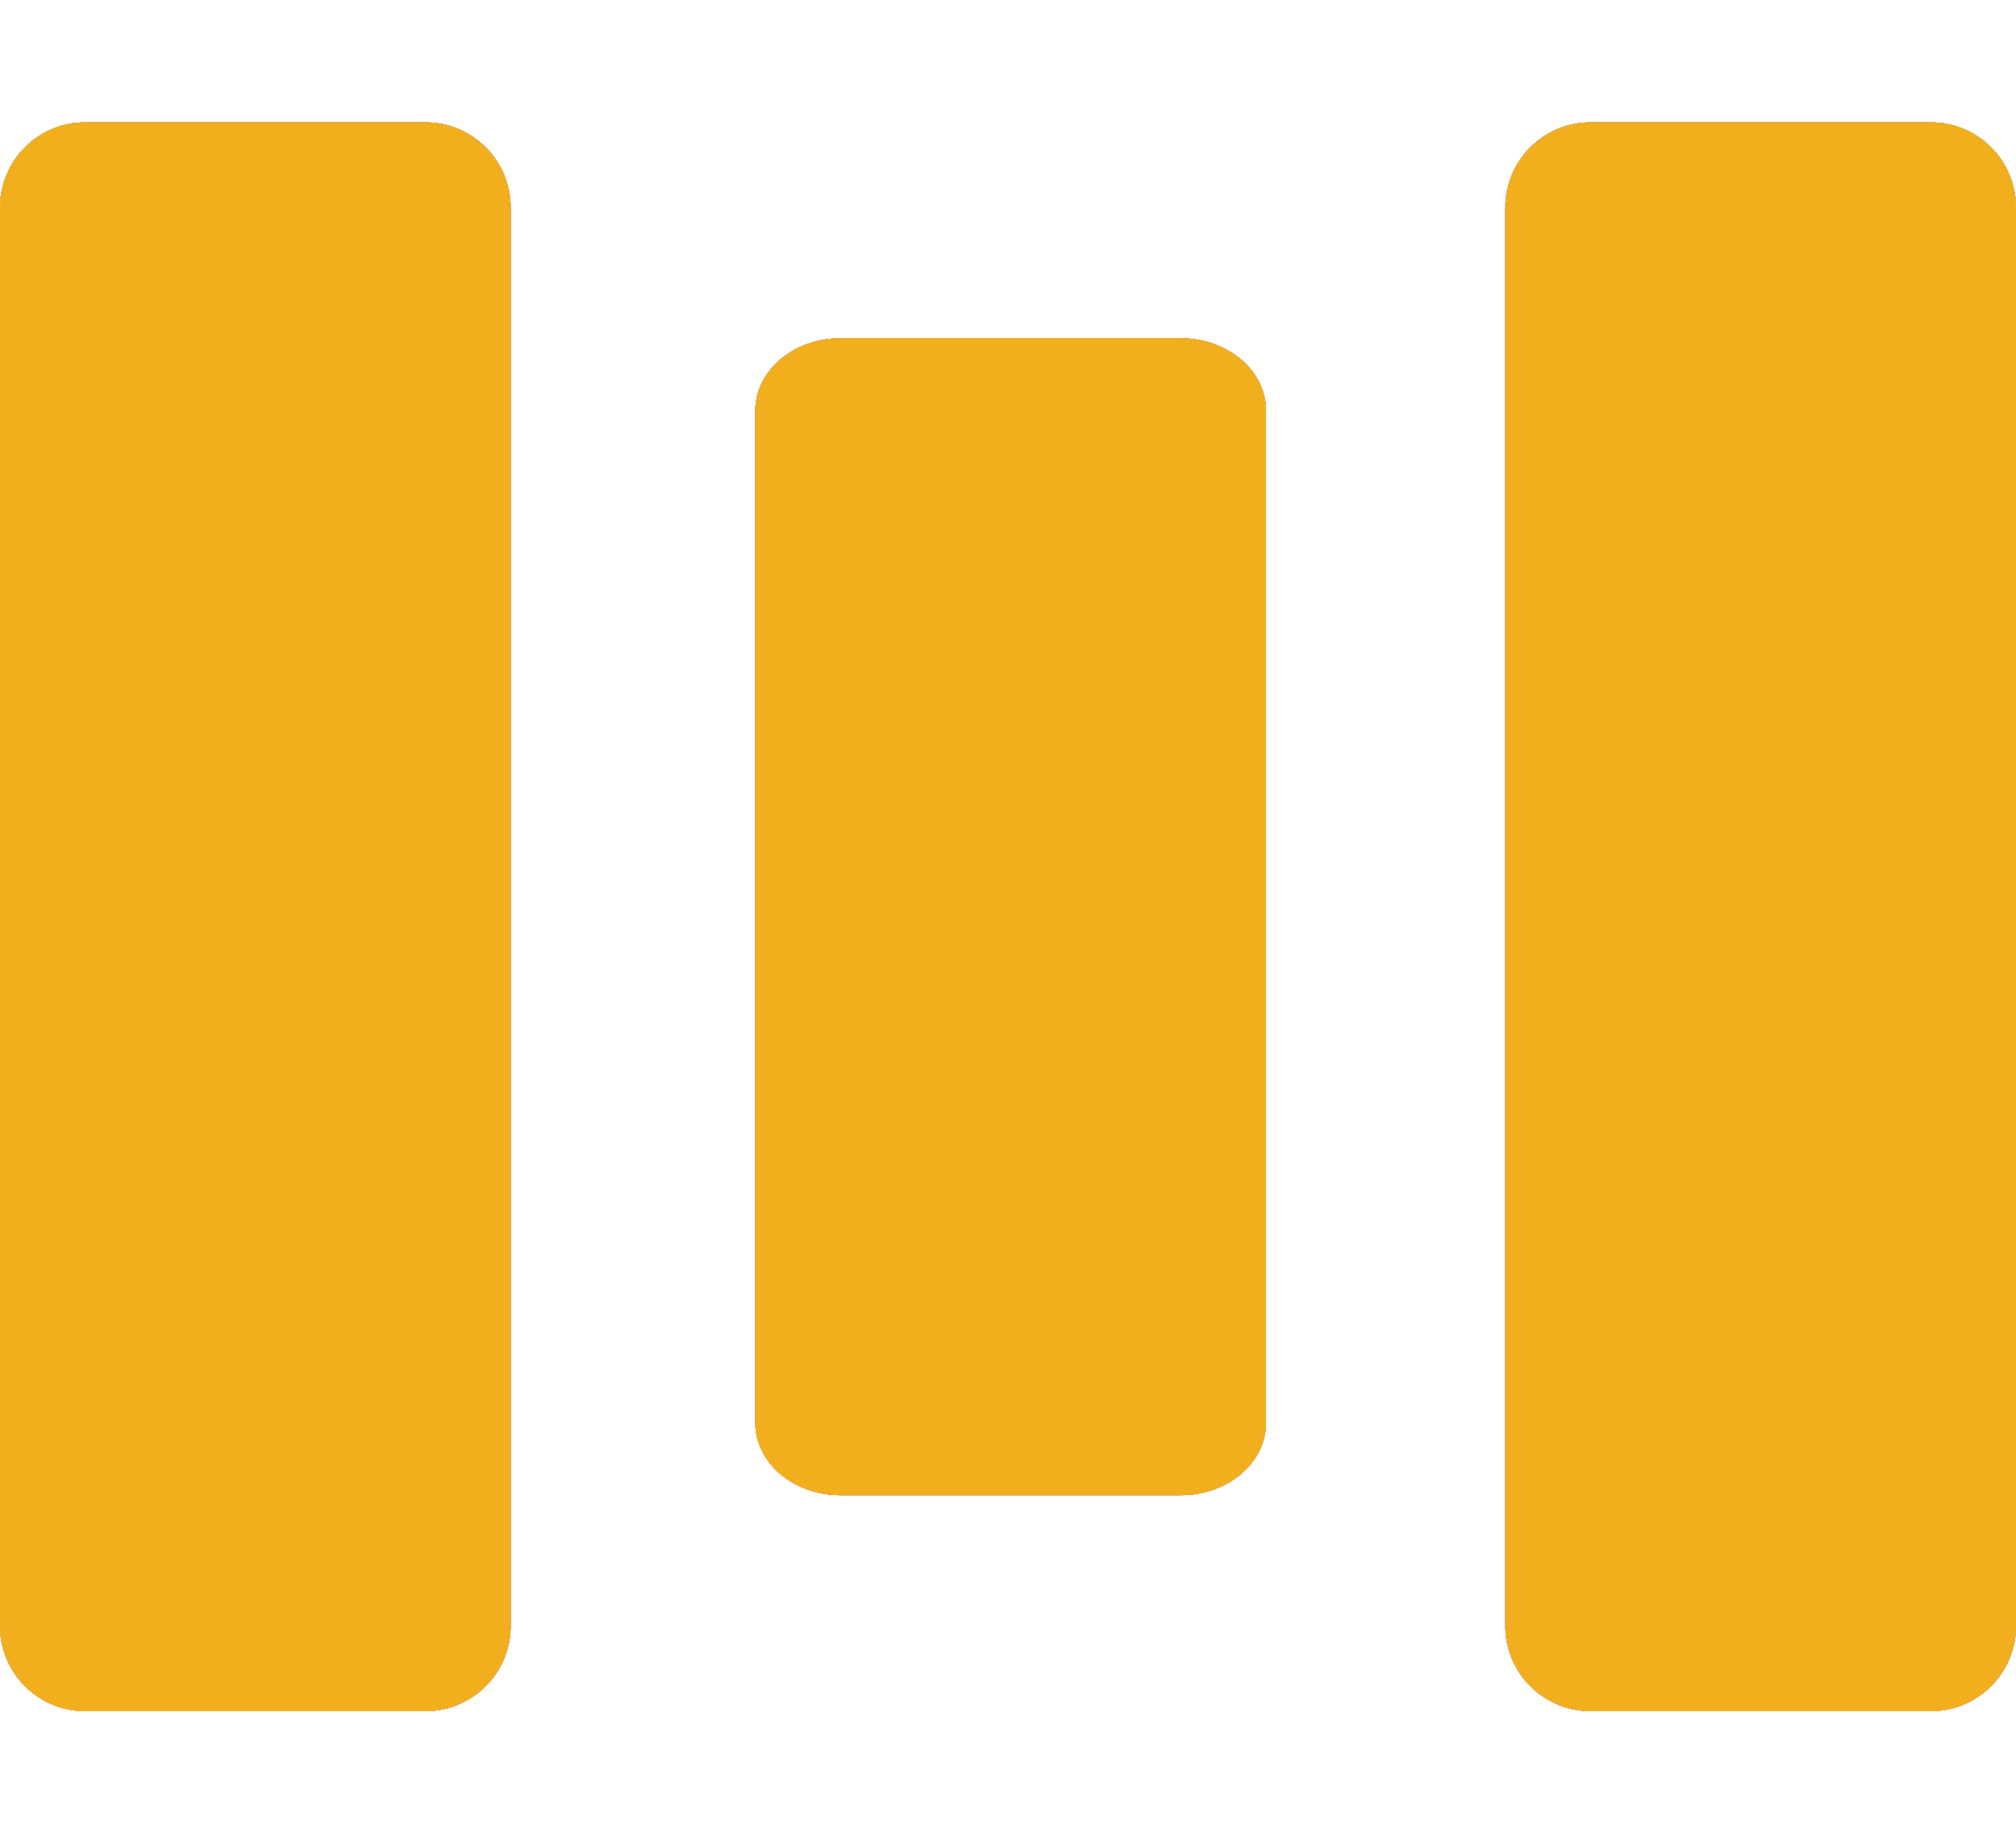 <?xml version="1.0" encoding="utf-8"?>
<!-- Generator: Adobe Illustrator 16.0.0, SVG Export Plug-In . SVG Version: 6.00 Build 0)  -->
<!DOCTYPE svg PUBLIC "-//W3C//DTD SVG 1.1//EN" "http://www.w3.org/Graphics/SVG/1.1/DTD/svg11.dtd">
<svg xmlns="http://www.w3.org/2000/svg" xmlns:xlink="http://www.w3.org/1999/xlink" version="1.1" viewBox="0 -8 379 343">
	<defs>
		<style>
			use {
				display: none;
			}
		
			use:target {
				display: inline;
			}
		</style>
		<g id="icon">
			<path d="M363,313.667h-64c-8.832,0-16-7.168-16-16V31c0-8.832,7.168-16,16-16h64c8.832,0,16,7.168,16,16v266.667
				C379,306.5,371.832,313.667,363,313.667z"/>
			<path d="M222,273.083h-64.001c-8.832,0-16-6.088-16-13.594V69.177c0-7.504,7.168-13.593,16-13.593H222
				c8.832,0,16,6.089,16,13.593v190.315C238,266.996,230.832,273.083,222,273.083z"/>
			<path d="M80,313.667H16c-8.832,0-16-7.168-16-16V31c0-8.832,7.168-16,16-16h64c8.832,0,16,7.168,16,16v266.667
				C96,306.5,88.832,313.667,80,313.667z"/>
		</g>
	</defs>
	<use xlink:href="#icon" id="blue" fill="#3e80c0"/>
	<use xlink:href="#icon" id="dark-gray" fill="#333333"/>
	<use xlink:href="#icon" id="gray" fill="#b5b5b5"/>
	<use xlink:href="#icon" id="red" fill="#ee0000"/>
	<use xlink:href="#icon" id="white" fill="#ffffff"/>
	<use xlink:href="#icon" id="yellow" fill="#f1af1d"/>
</svg>